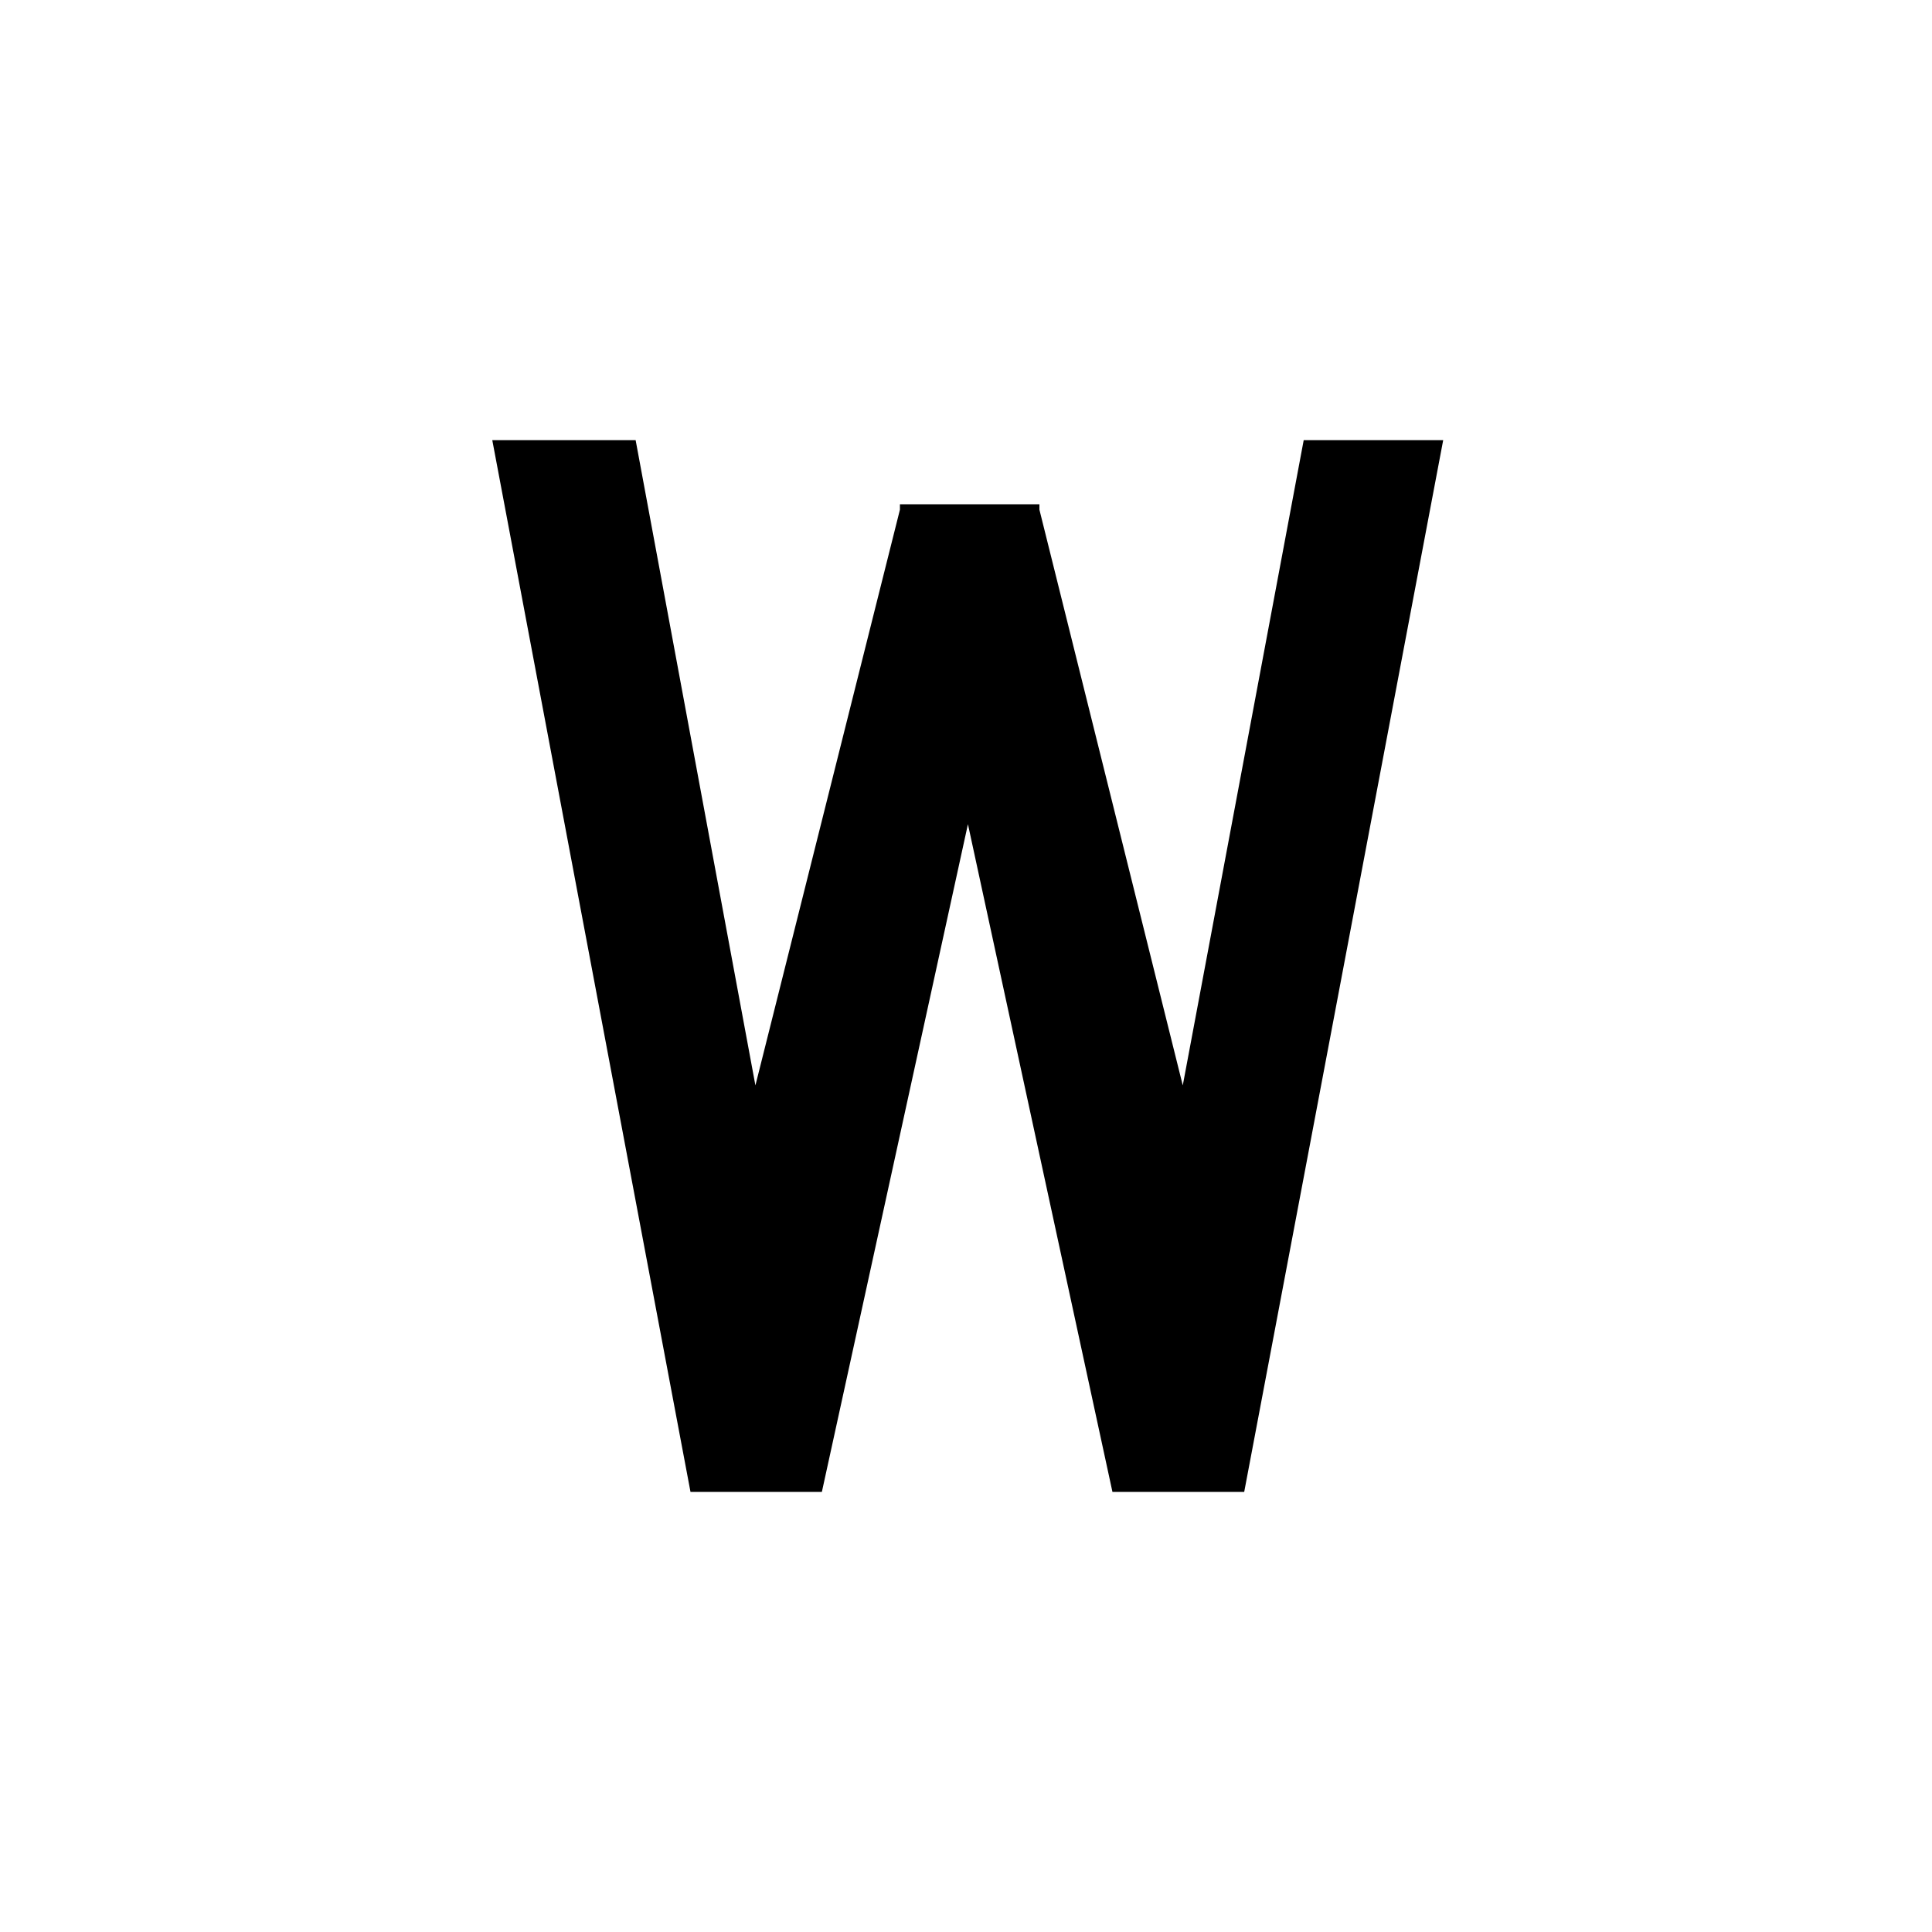 <svg id="Layer_1" data-name="Layer 1" xmlns="http://www.w3.org/2000/svg" viewBox="0 0 50 50"><title>W</title><path d="M28.79,38.61,25.05,21.33,21.27,38.61h-3.4L12.74,11.39h3.71l3.1,16.7,3.74-14.9,0-.14h3.61l0,.14,3.71,14.9,3.13-16.7h3.61L32.2,38.61Z"/></svg>